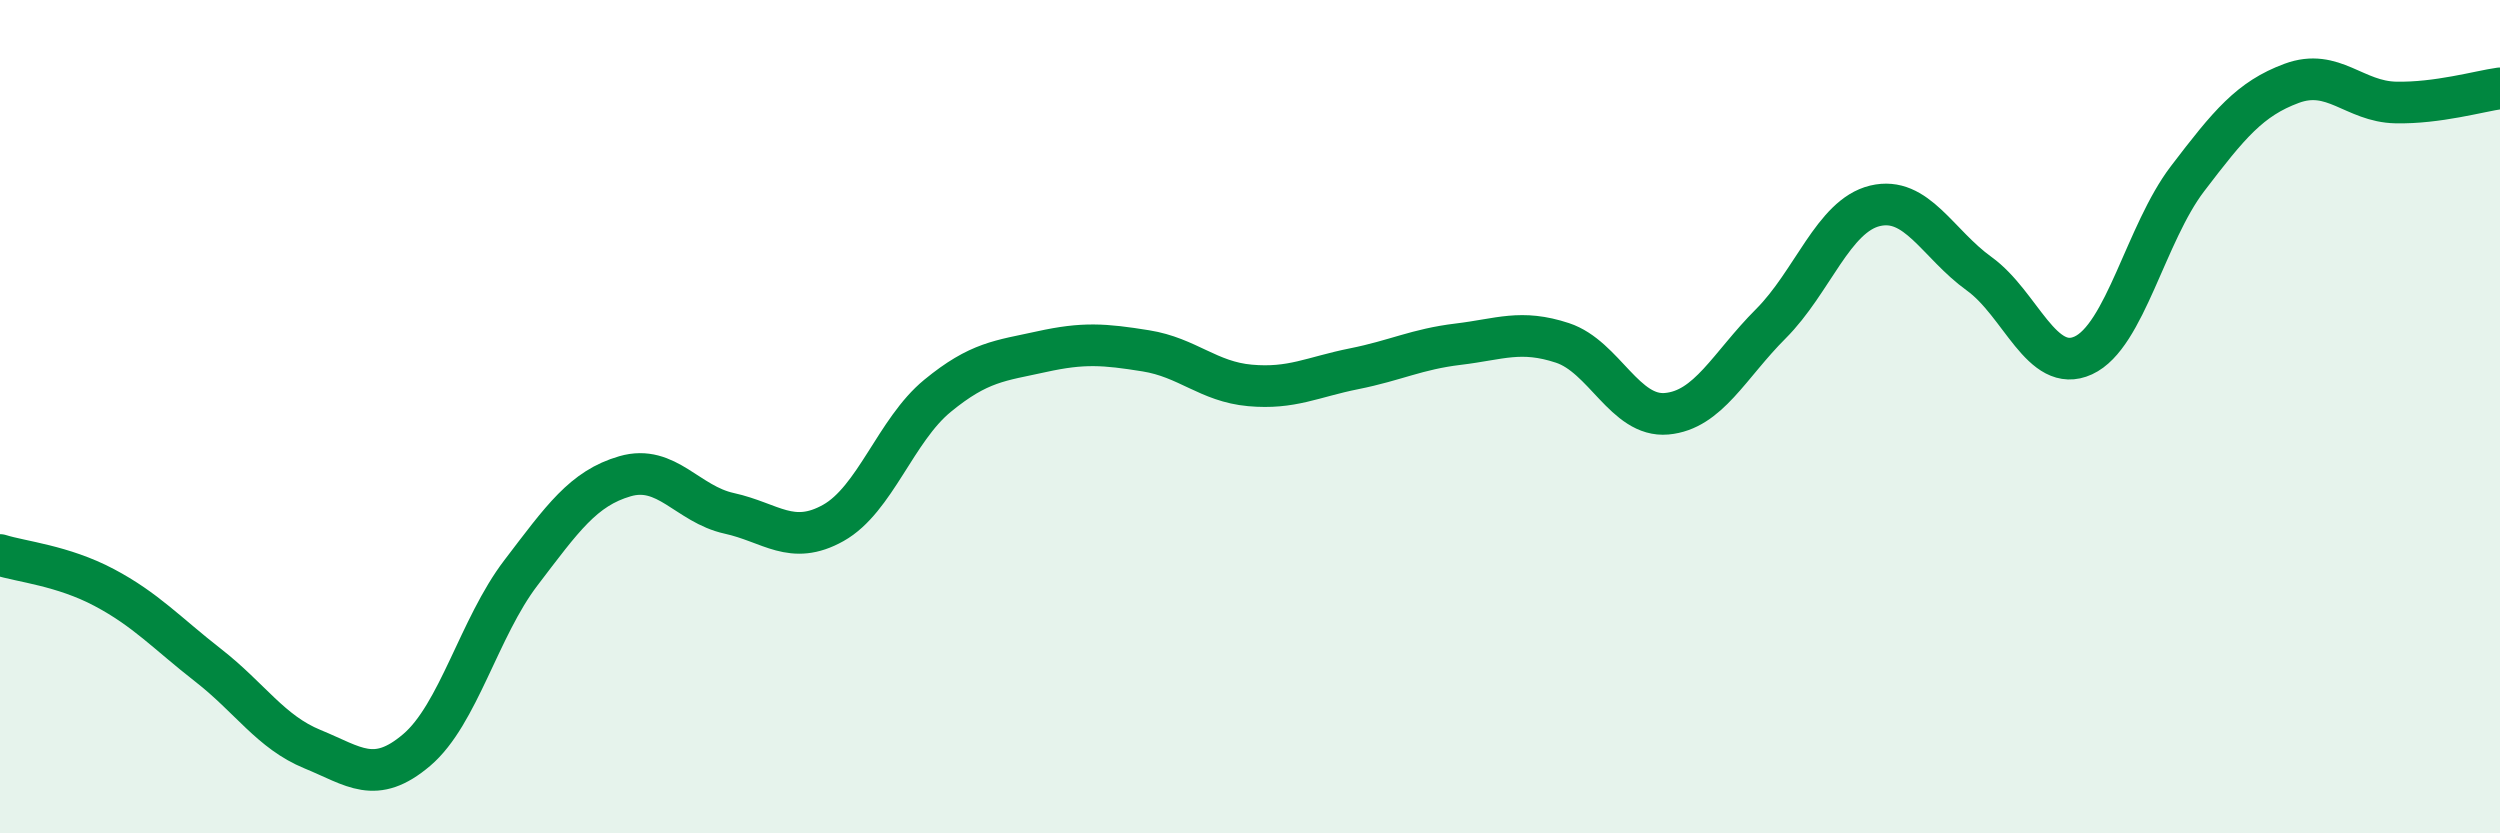 
    <svg width="60" height="20" viewBox="0 0 60 20" xmlns="http://www.w3.org/2000/svg">
      <path
        d="M 0,13.32 C 0.5,13.48 1.5,13.57 2.5,14.1 C 3.5,14.63 4,15.19 5,15.97 C 6,16.75 6.5,17.57 7.5,17.98 C 8.5,18.39 9,18.85 10,18 C 11,17.15 11.5,15.06 12.5,13.75 C 13.5,12.44 14,11.72 15,11.43 C 16,11.14 16.5,12.1 17.5,12.32 C 18.5,12.54 19,13.11 20,12.55 C 21,11.99 21.5,10.32 22.5,9.5 C 23.5,8.68 24,8.66 25,8.44 C 26,8.22 26.5,8.26 27.5,8.42 C 28.5,8.58 29,9.16 30,9.25 C 31,9.34 31.5,9.05 32.5,8.85 C 33.5,8.65 34,8.38 35,8.26 C 36,8.14 36.5,7.9 37.5,8.23 C 38.5,8.56 39,10.02 40,9.93 C 41,9.84 41.5,8.77 42.5,7.77 C 43.5,6.77 44,5.18 45,4.94 C 46,4.7 46.5,5.85 47.5,6.57 C 48.5,7.29 49,8.99 50,8.53 C 51,8.07 51.5,5.6 52.5,4.29 C 53.5,2.98 54,2.37 55,2 C 56,1.63 56.5,2.44 57.5,2.46 C 58.5,2.48 59.5,2.19 60,2.12L60 20L0 20Z"
        fill="#008740"
        opacity="0.1"
        stroke-linecap="round"
        stroke-linejoin="round"
      />
      <path
        d="M 0,13.32 C 0.5,13.48 1.5,13.57 2.5,14.1 C 3.5,14.63 4,15.19 5,15.97 C 6,16.75 6.5,17.57 7.5,17.98 C 8.5,18.39 9,18.85 10,18 C 11,17.15 11.5,15.06 12.5,13.75 C 13.5,12.44 14,11.72 15,11.43 C 16,11.14 16.5,12.1 17.5,12.32 C 18.5,12.54 19,13.11 20,12.55 C 21,11.99 21.5,10.32 22.5,9.5 C 23.5,8.68 24,8.66 25,8.44 C 26,8.22 26.5,8.26 27.5,8.42 C 28.5,8.58 29,9.16 30,9.25 C 31,9.34 31.5,9.05 32.5,8.85 C 33.5,8.65 34,8.38 35,8.26 C 36,8.14 36.5,7.9 37.5,8.23 C 38.5,8.56 39,10.02 40,9.93 C 41,9.84 41.5,8.77 42.5,7.77 C 43.5,6.77 44,5.18 45,4.94 C 46,4.7 46.5,5.85 47.5,6.57 C 48.5,7.29 49,8.99 50,8.53 C 51,8.07 51.5,5.6 52.5,4.29 C 53.5,2.98 54,2.37 55,2 C 56,1.63 56.5,2.44 57.5,2.46 C 58.5,2.48 59.5,2.19 60,2.12"
        stroke="#008740"
        stroke-width="1"
        fill="none"
        stroke-linecap="round"
        stroke-linejoin="round"
      />
    </svg>
  